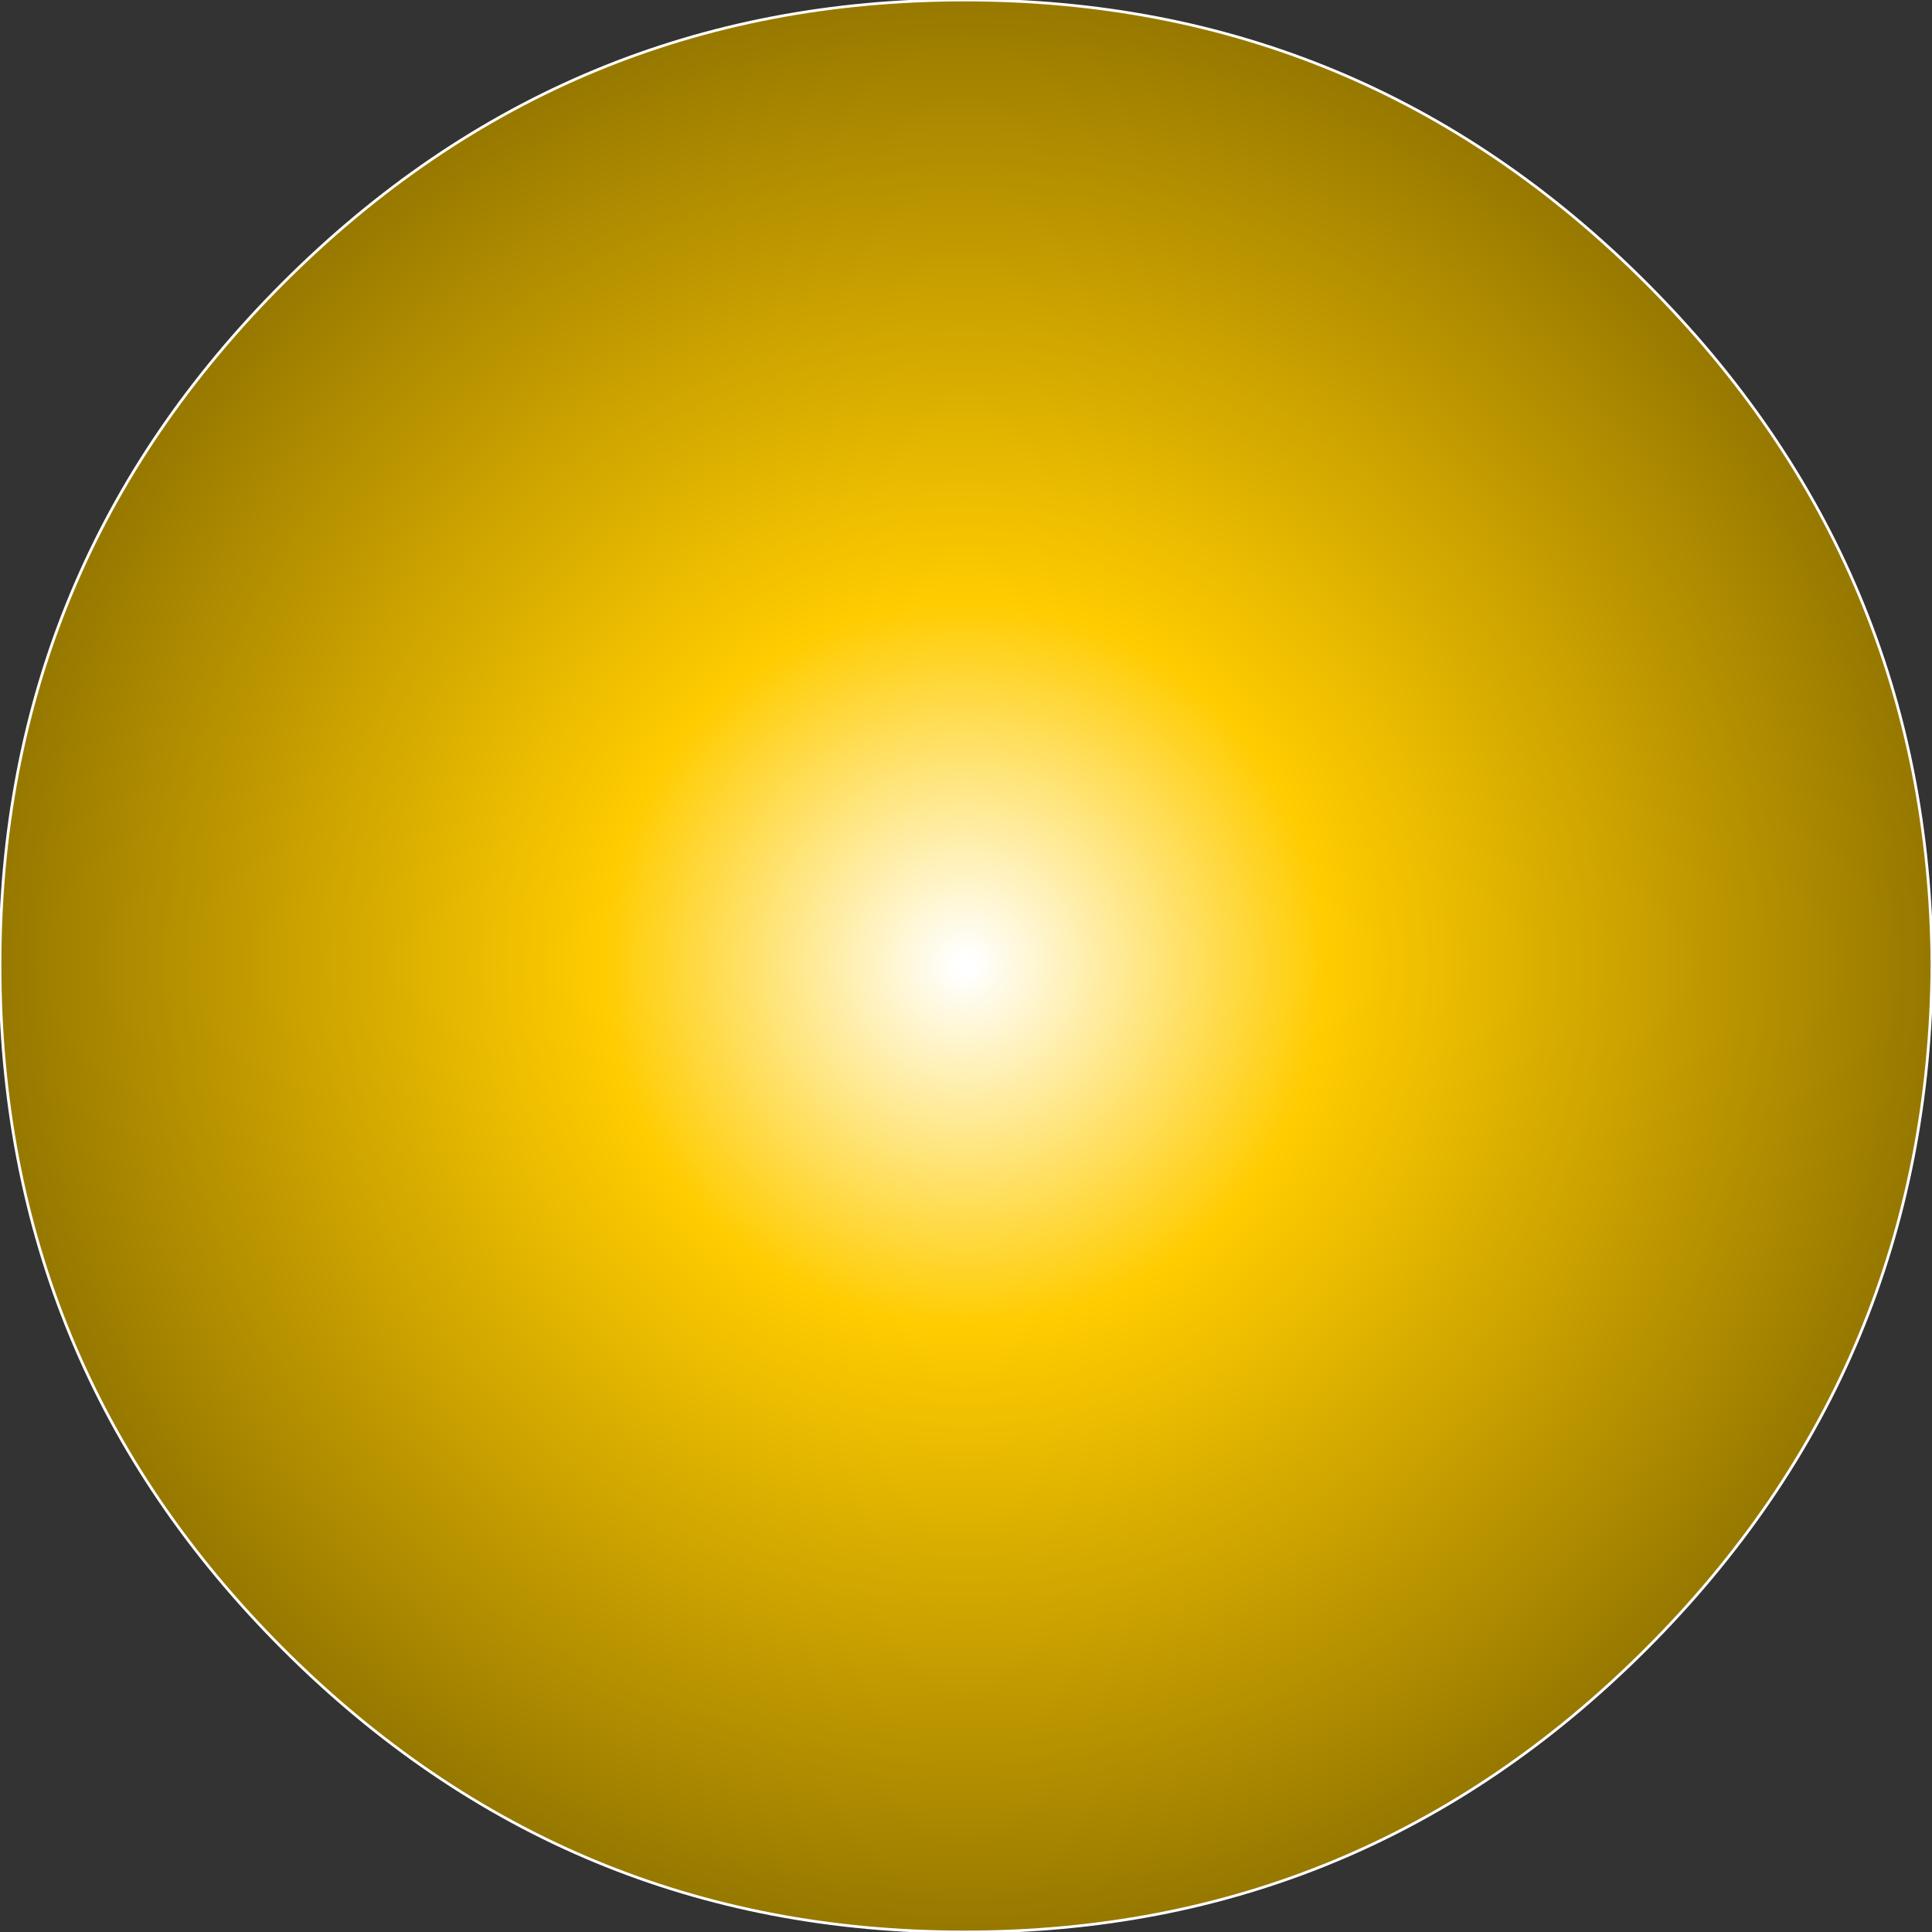 <?xml version="1.0" encoding="UTF-8" standalone="no"?>
<svg xmlns:xlink="http://www.w3.org/1999/xlink" height="35.15px" width="35.15px" xmlns="http://www.w3.org/2000/svg">
  <rect width="100%" height="100%" fill="#333333" stroke="none"/>
  <g transform="matrix(1.0, 0.0, 0.0, 1.0, 17.6, 17.55)">
    <path d="M-0.05 -17.55 Q7.2 -17.55 12.35 -12.4 17.5 -7.25 17.55 0.0 17.5 7.3 12.35 12.45 7.2 17.6 -0.05 17.6 -7.3 17.6 -12.45 12.45 -17.6 7.3 -17.6 0.0 -17.6 -7.25 -12.45 -12.4 -7.3 -17.55 -0.05 -17.55" fill="url(#gradient0)" fill-rule="evenodd" stroke="none"/>
    <path d="M-0.05 -17.55 Q7.2 -17.55 12.35 -12.4 17.5 -7.25 17.55 0.0 17.5 7.3 12.35 12.45 7.2 17.6 -0.05 17.6 -7.3 17.6 -12.45 12.45 -17.6 7.3 -17.6 0.0 -17.6 -7.25 -12.45 -12.4 -7.3 -17.55 -0.05 -17.55 Z" fill="none" stroke="#ffffff" stroke-linecap="round" stroke-linejoin="round" stroke-width="0.05"/>
  </g>
  <defs>
    <radialGradient cx="0" cy="0" gradientTransform="matrix(0.022, 0.0, 0.0, 0.022, -0.05, 0.0)" gradientUnits="userSpaceOnUse" id="gradient0" r="819.2" spreadMethod="pad">
      <stop offset="0.008" stop-color="#ffffff"/>
      <stop offset="0.365" stop-color="#ffcc00"/>
      <stop offset="1.0" stop-color="#937500"/>
    </radialGradient>
  </defs>
</svg>
